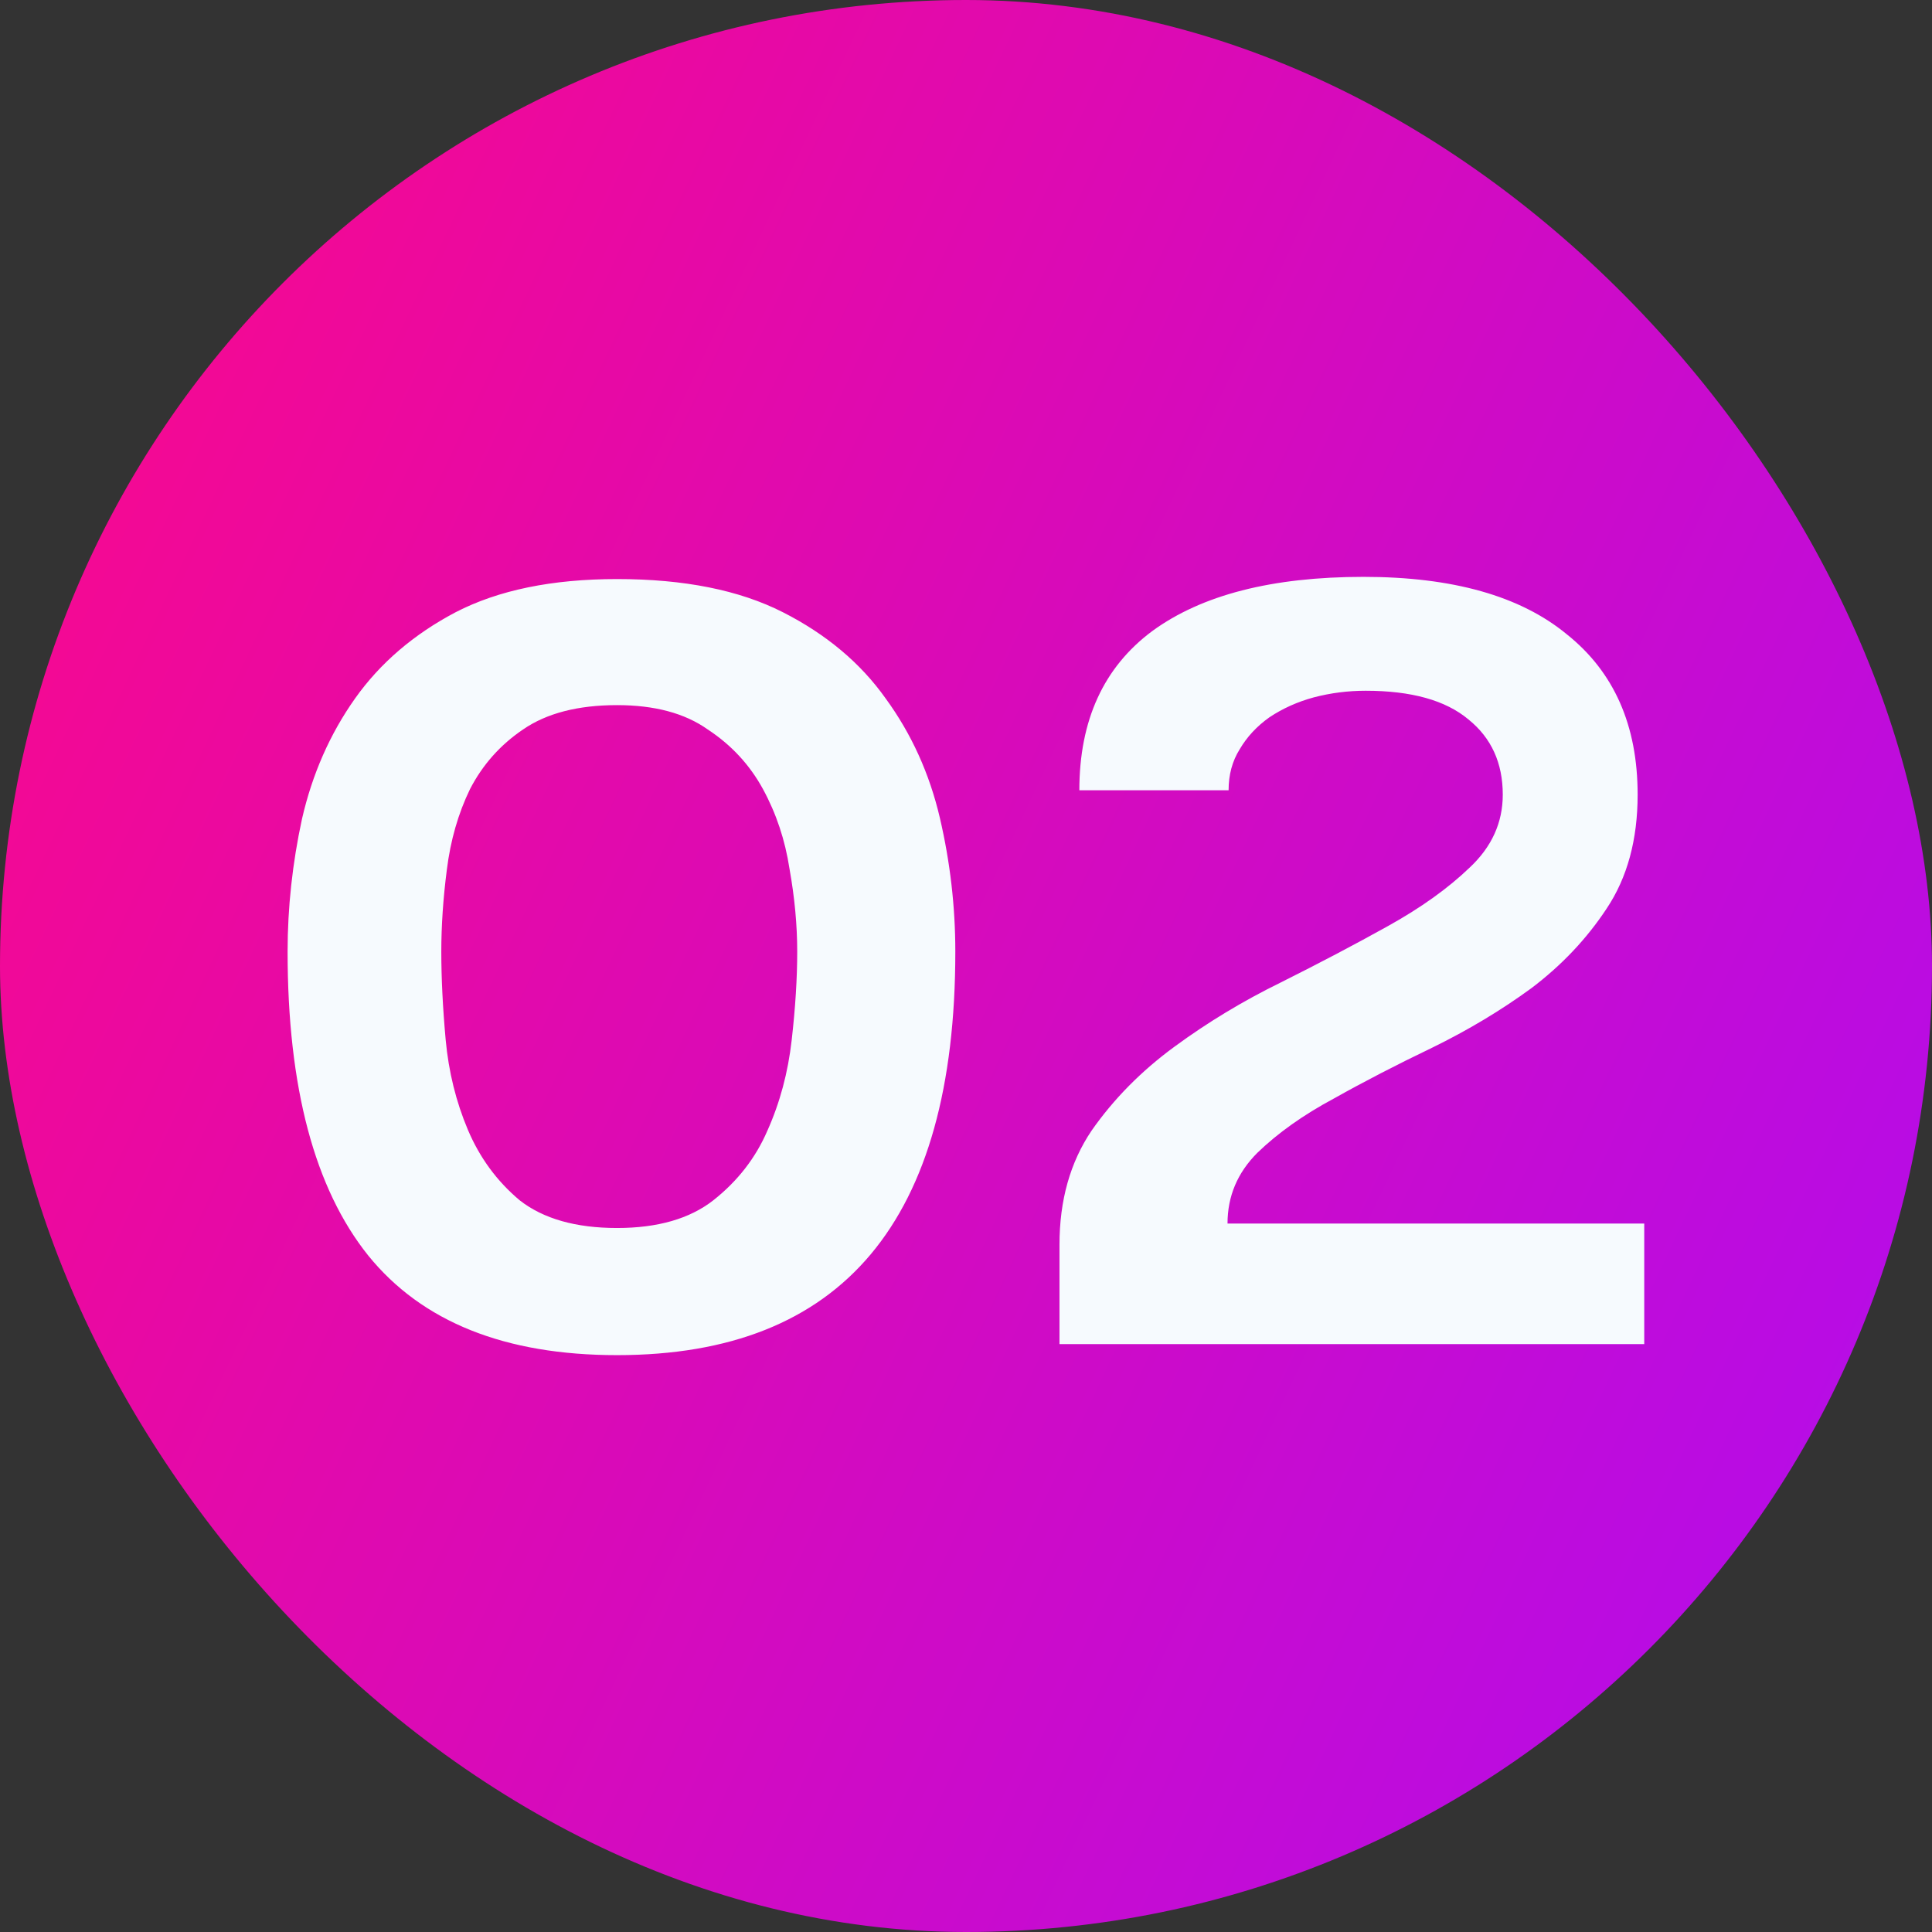 <svg xmlns="http://www.w3.org/2000/svg" width="36" height="36" viewBox="0 0 36 36" fill="none"><rect x="0" y="0" width="36" height="36" fill="#333333" stroke="none"/><rect width="36" height="36" rx="18" fill="url(#paint0_linear_8749_29406)"></rect><path d="M8.223 17.732C8.223 18.227 8.25 18.776 8.305 19.38C8.36 19.971 8.497 20.527 8.717 21.049C8.937 21.57 9.259 22.01 9.685 22.367C10.125 22.71 10.729 22.882 11.498 22.882C12.253 22.882 12.851 22.71 13.29 22.367C13.743 22.01 14.08 21.577 14.299 21.069C14.533 20.547 14.684 19.984 14.752 19.38C14.821 18.776 14.855 18.227 14.855 17.732C14.855 17.238 14.807 16.723 14.711 16.187C14.629 15.652 14.464 15.157 14.217 14.704C13.97 14.251 13.626 13.88 13.187 13.592C12.761 13.29 12.198 13.139 11.498 13.139C10.77 13.139 10.186 13.29 9.747 13.592C9.321 13.88 8.992 14.251 8.758 14.704C8.538 15.157 8.394 15.659 8.326 16.208C8.257 16.744 8.223 17.252 8.223 17.732ZM5.359 17.732C5.359 16.908 5.449 16.084 5.627 15.26C5.819 14.423 6.149 13.674 6.616 13.015C7.083 12.356 7.708 11.82 8.49 11.408C9.287 10.996 10.289 10.79 11.498 10.79C12.748 10.79 13.777 10.996 14.588 11.408C15.398 11.82 16.036 12.356 16.503 13.015C16.984 13.674 17.32 14.416 17.513 15.24C17.705 16.064 17.801 16.895 17.801 17.732C17.801 22.745 15.7 25.251 11.498 25.251C9.411 25.251 7.866 24.633 6.863 23.397C5.861 22.147 5.359 20.259 5.359 17.732ZM20.112 14.725C20.112 13.42 20.566 12.431 21.472 11.758C22.392 11.086 23.703 10.749 25.406 10.749C27.068 10.749 28.331 11.106 29.196 11.82C30.075 12.521 30.515 13.516 30.515 14.807C30.515 15.645 30.323 16.352 29.938 16.929C29.567 17.492 29.1 17.986 28.537 18.412C27.974 18.824 27.356 19.195 26.683 19.524C26.024 19.84 25.413 20.156 24.85 20.472C24.287 20.774 23.813 21.11 23.429 21.481C23.058 21.852 22.873 22.291 22.873 22.799H30.638V25.045H19.742V23.191C19.742 22.367 19.941 21.66 20.339 21.069C20.751 20.479 21.266 19.957 21.884 19.504C22.502 19.05 23.161 18.652 23.861 18.309C24.575 17.952 25.241 17.602 25.859 17.258C26.477 16.915 26.985 16.551 27.384 16.167C27.796 15.782 28.002 15.329 28.002 14.807C28.002 14.217 27.789 13.75 27.363 13.406C26.937 13.049 26.299 12.871 25.447 12.871C25.118 12.871 24.795 12.912 24.479 12.995C24.177 13.077 23.903 13.2 23.655 13.365C23.422 13.53 23.236 13.729 23.099 13.963C22.962 14.182 22.893 14.436 22.893 14.725H20.112Z" fill="#F6FAFE"></path><defs><linearGradient id="paint0_linear_8749_29406" x1="9.39273e-08" y1="2.644" x2="40.879" y2="21.916" gradientUnits="userSpaceOnUse"><stop stop-color="#FB088A"></stop><stop offset="1" stop-color="#B10DEE"></stop></linearGradient></defs></svg>